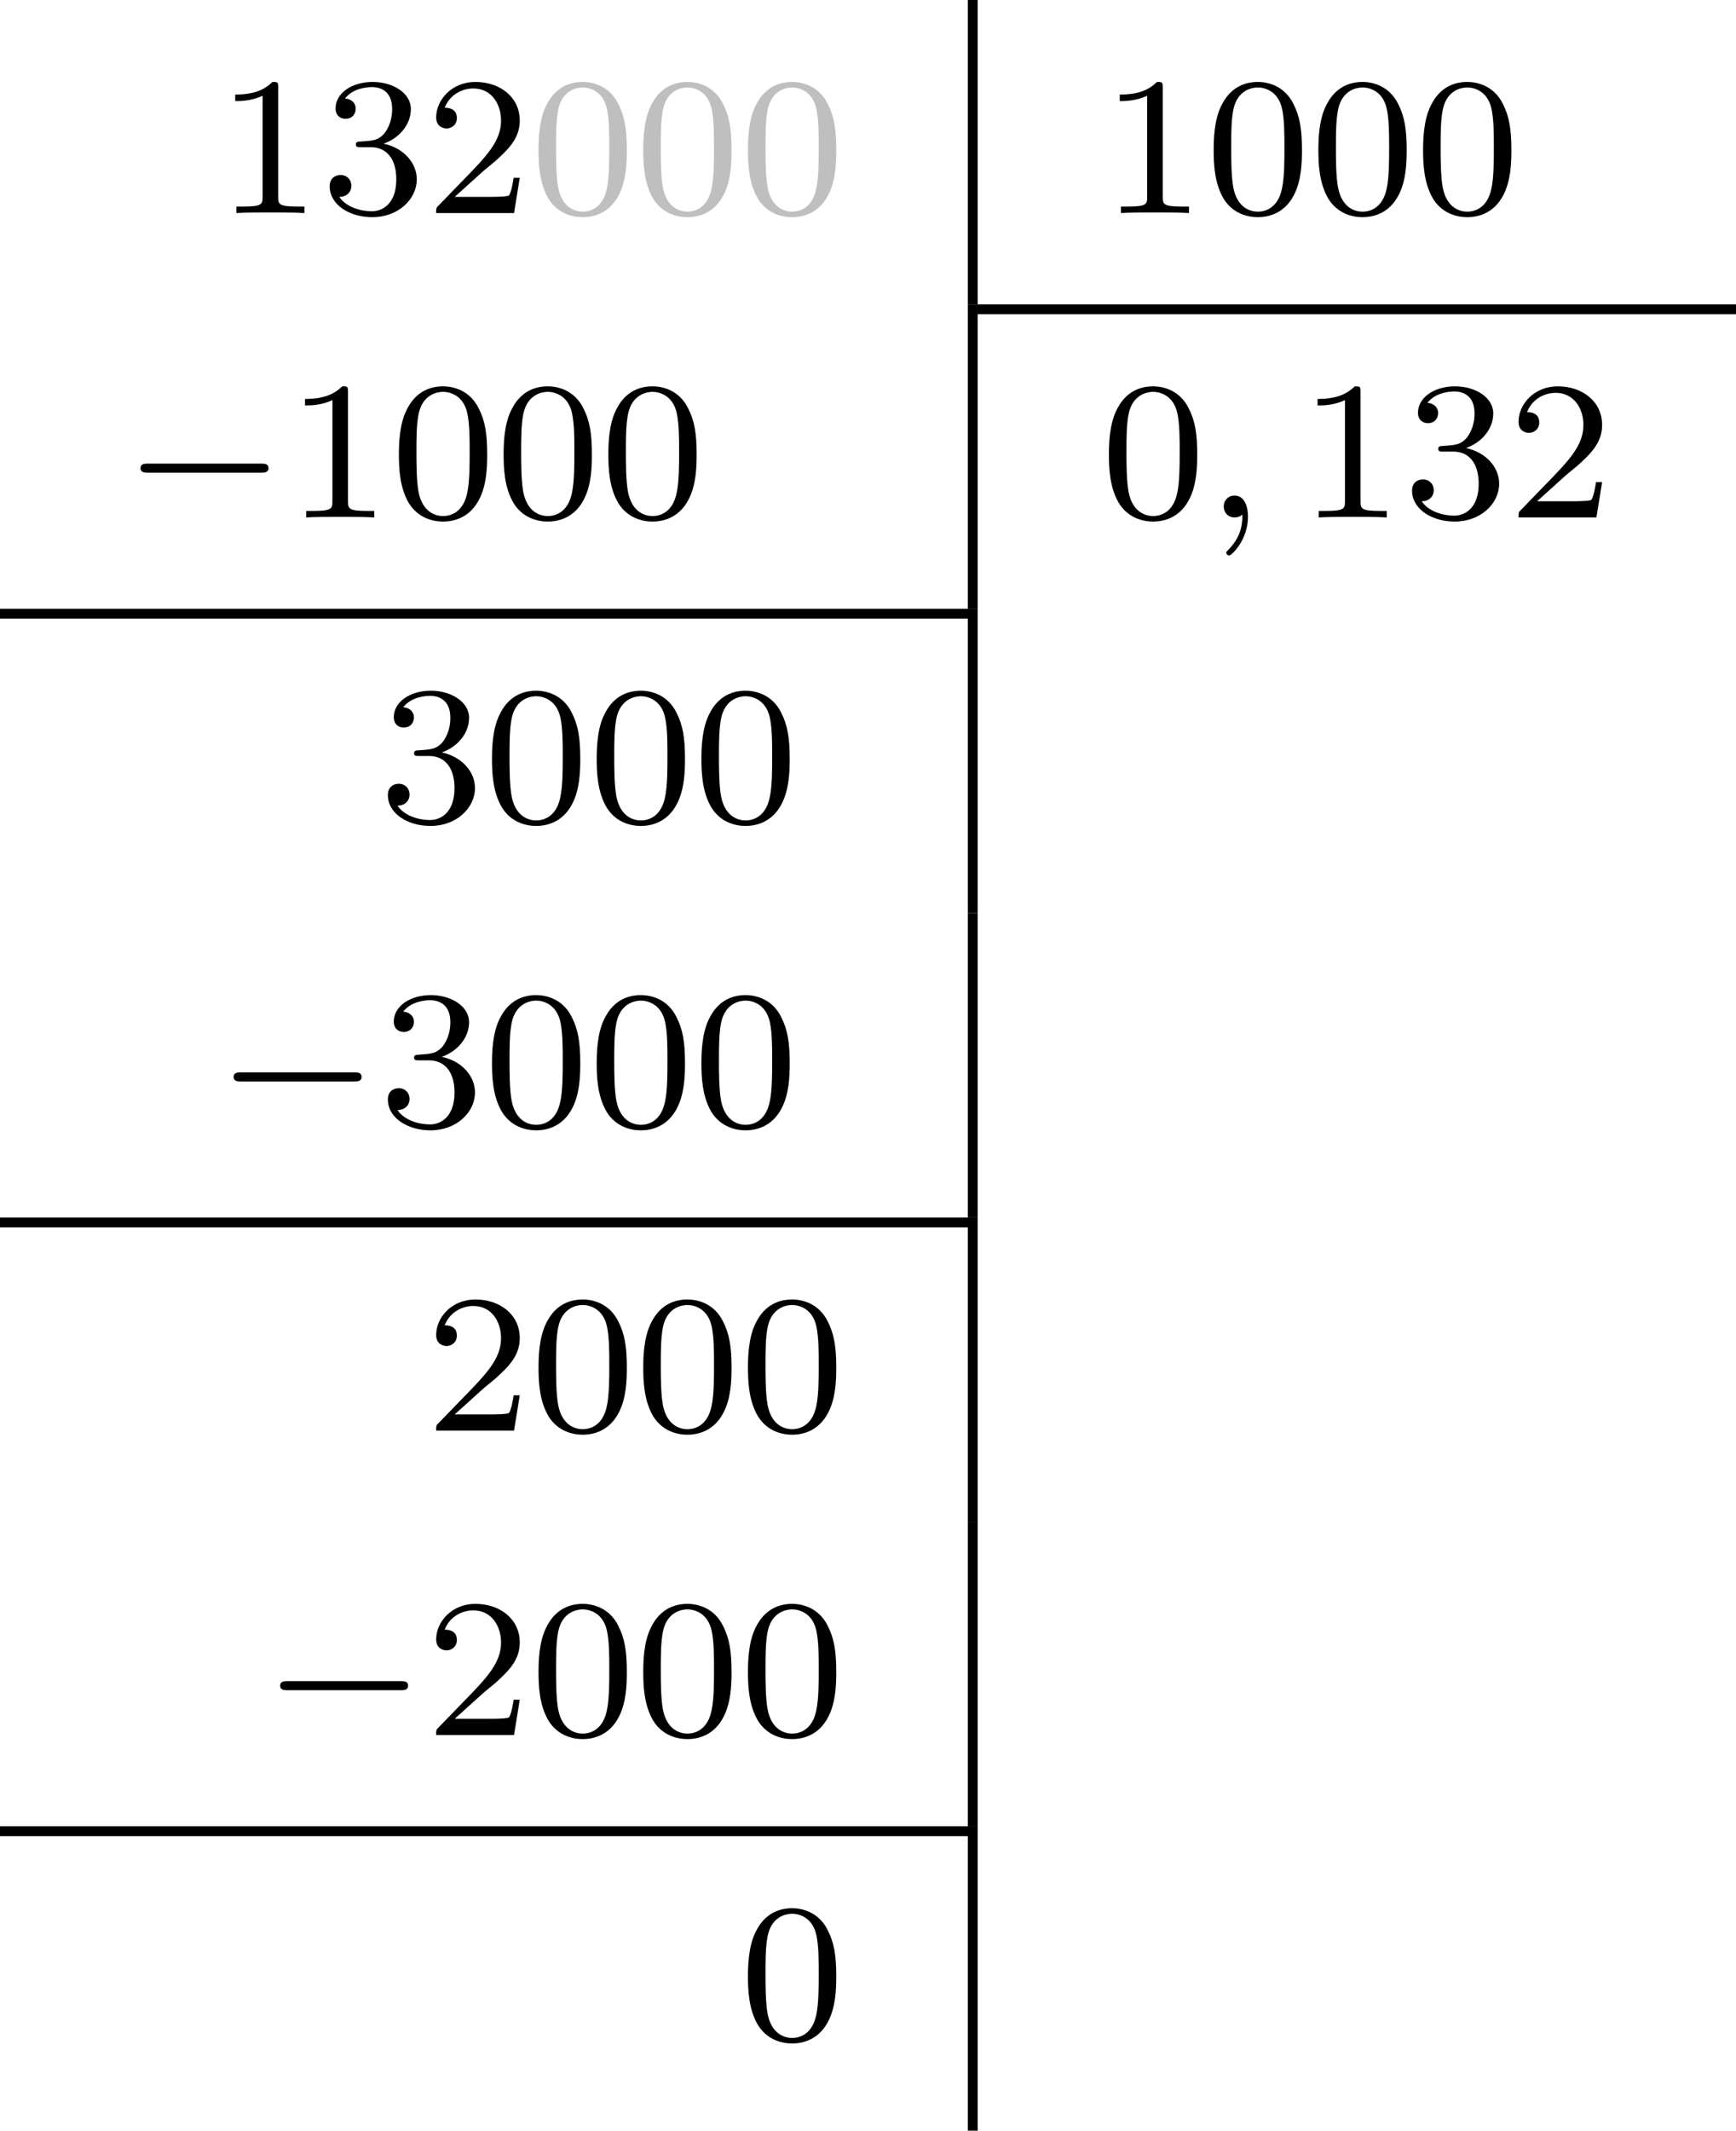 <?xml version='1.0' encoding='UTF-8'?>
<!-- This file was generated by dvisvgm 2.13.3 -->
<svg version='1.1' xmlns='http://www.w3.org/2000/svg' xmlns:xlink='http://www.w3.org/1999/xlink' width='140.386pt' height='172.254pt' viewBox='23.91 989.011 140.386 172.254'>
<defs>
<path id='g1-59' d='M1.49-.12C1.49 .399 1.379 .853 .885 1.347C.853 1.371 .837 1.387 .837 1.427C.837 1.49 .901 1.538 .956 1.538C1.052 1.538 1.714 .909 1.714-.024C1.714-.534 1.522-.885 1.172-.885C.893-.885 .733-.662 .733-.446C.733-.223 .885 0 1.18 0C1.371 0 1.49-.112 1.49-.12Z'/>
<path id='g0-0' d='M5.571-1.809C5.699-1.809 5.874-1.809 5.874-1.993S5.699-2.176 5.571-2.176H1.004C.877-2.176 .701-2.176 .701-1.993S.877-1.809 1.004-1.809H5.571Z'/>
<path id='g3-48' d='M3.897-2.542C3.897-3.395 3.81-3.913 3.547-4.423C3.196-5.125 2.55-5.3 2.112-5.3C1.108-5.3 .741-4.551 .63-4.328C.343-3.746 .327-2.957 .327-2.542C.327-2.016 .351-1.211 .733-.574C1.1 .016 1.69 .167 2.112 .167C2.495 .167 3.18 .048 3.579-.741C3.873-1.315 3.897-2.024 3.897-2.542ZM2.112-.056C1.841-.056 1.291-.183 1.124-1.02C1.036-1.474 1.036-2.224 1.036-2.638C1.036-3.188 1.036-3.746 1.124-4.184C1.291-4.997 1.913-5.077 2.112-5.077C2.383-5.077 2.933-4.941 3.092-4.216C3.188-3.778 3.188-3.18 3.188-2.638C3.188-2.168 3.188-1.451 3.092-1.004C2.925-.167 2.375-.056 2.112-.056Z'/>
<path id='g3-49' d='M2.503-5.077C2.503-5.292 2.487-5.3 2.271-5.3C1.945-4.981 1.522-4.79 .765-4.79V-4.527C.98-4.527 1.411-4.527 1.873-4.742V-.654C1.873-.359 1.849-.263 1.092-.263H.813V0C1.14-.024 1.825-.024 2.184-.024S3.236-.024 3.563 0V-.263H3.284C2.527-.263 2.503-.359 2.503-.654V-5.077Z'/>
<path id='g3-50' d='M2.248-1.626C2.375-1.745 2.71-2.008 2.837-2.12C3.332-2.574 3.802-3.013 3.802-3.738C3.802-4.686 3.005-5.3 2.008-5.3C1.052-5.3 .422-4.575 .422-3.866C.422-3.475 .733-3.419 .845-3.419C1.012-3.419 1.259-3.539 1.259-3.842C1.259-4.256 .861-4.256 .765-4.256C.996-4.838 1.53-5.037 1.921-5.037C2.662-5.037 3.045-4.407 3.045-3.738C3.045-2.909 2.463-2.303 1.522-1.339L.518-.303C.422-.215 .422-.199 .422 0H3.571L3.802-1.427H3.555C3.531-1.267 3.467-.869 3.371-.717C3.324-.654 2.718-.654 2.59-.654H1.172L2.248-1.626Z'/>
<path id='g3-51' d='M2.016-2.662C2.646-2.662 3.045-2.2 3.045-1.363C3.045-.367 2.479-.072 2.056-.072C1.618-.072 1.02-.231 .741-.654C1.028-.654 1.227-.837 1.227-1.1C1.227-1.355 1.044-1.538 .789-1.538C.574-1.538 .351-1.403 .351-1.084C.351-.327 1.164 .167 2.072 .167C3.132 .167 3.873-.566 3.873-1.363C3.873-2.024 3.347-2.63 2.534-2.805C3.164-3.029 3.634-3.571 3.634-4.208S2.917-5.3 2.088-5.3C1.235-5.3 .59-4.838 .59-4.232C.59-3.937 .789-3.81 .996-3.81C1.243-3.81 1.403-3.985 1.403-4.216C1.403-4.511 1.148-4.623 .972-4.631C1.307-5.069 1.921-5.093 2.064-5.093C2.271-5.093 2.877-5.029 2.877-4.208C2.877-3.65 2.646-3.316 2.534-3.188C2.295-2.941 2.112-2.925 1.626-2.893C1.474-2.885 1.411-2.877 1.411-2.774C1.411-2.662 1.482-2.662 1.618-2.662H2.016Z'/>
</defs>
<g id='page14' transform='matrix(2 0 0 2 0 0)'>
<use x='20.7' y='503.118' xlink:href='#g3-49'/>
<use x='24.934' y='503.118' xlink:href='#g3-51'/>
<use x='29.169' y='503.118' xlink:href='#g3-50'/>
<g fill='#bfbfbf'>
<use x='33.403' y='503.118' xlink:href='#g3-48'/>
<use x='37.637' y='503.118' xlink:href='#g3-48'/>
<use x='41.871' y='503.118' xlink:href='#g3-48'/>
</g>
<rect x='51.087' y='494.506' height='12.304' width='.399'/>
<use x='56.466' y='503.118' xlink:href='#g3-49'/>
<use x='60.701' y='503.118' xlink:href='#g3-48'/>
<use x='64.935' y='503.118' xlink:href='#g3-48'/>
<use x='69.169' y='503.118' xlink:href='#g3-48'/>
<rect x='51.485' y='506.809' height='.399' width='30.663'/>
<use x='16.937' y='515.422' xlink:href='#g0-0'/>
<use x='23.523' y='515.422' xlink:href='#g3-49'/>
<use x='27.757' y='515.422' xlink:href='#g3-48'/>
<use x='31.991' y='515.422' xlink:href='#g3-48'/>
<use x='36.226' y='515.422' xlink:href='#g3-48'/>
<rect x='51.087' y='506.809' height='12.304' width='.399'/>
<use x='56.466' y='515.422' xlink:href='#g3-48'/>
<use x='60.701' y='515.422' xlink:href='#g1-59'/>
<use x='64.464' y='515.422' xlink:href='#g3-49'/>
<use x='68.699' y='515.422' xlink:href='#g3-51'/>
<use x='72.933' y='515.422' xlink:href='#g3-50'/>
<rect x='11.955' y='519.113' height='.399' width='39.53'/>
<use x='27.287' y='527.726' xlink:href='#g3-51'/>
<use x='31.521' y='527.726' xlink:href='#g3-48'/>
<use x='35.755' y='527.726' xlink:href='#g3-48'/>
<use x='39.989' y='527.726' xlink:href='#g3-48'/>
<rect x='51.087' y='519.113' height='12.304' width='.399'/>
<use x='20.7' y='540.03' xlink:href='#g0-0'/>
<use x='27.287' y='540.03' xlink:href='#g3-51'/>
<use x='31.521' y='540.03' xlink:href='#g3-48'/>
<use x='35.755' y='540.03' xlink:href='#g3-48'/>
<use x='39.989' y='540.03' xlink:href='#g3-48'/>
<rect x='51.087' y='531.417' height='12.304' width='.399'/>
<rect x='11.955' y='543.721' height='.399' width='39.53'/>
<use x='29.169' y='552.334' xlink:href='#g3-50'/>
<use x='33.403' y='552.334' xlink:href='#g3-48'/>
<use x='37.637' y='552.334' xlink:href='#g3-48'/>
<use x='41.871' y='552.334' xlink:href='#g3-48'/>
<rect x='51.087' y='543.721' height='12.304' width='.399'/>
<use x='22.582' y='564.638' xlink:href='#g0-0'/>
<use x='29.169' y='564.638' xlink:href='#g3-50'/>
<use x='33.403' y='564.638' xlink:href='#g3-48'/>
<use x='37.637' y='564.638' xlink:href='#g3-48'/>
<use x='41.871' y='564.638' xlink:href='#g3-48'/>
<rect x='51.087' y='556.025' height='12.304' width='.399'/>
<rect x='11.955' y='568.329' height='.399' width='39.53'/>
<use x='41.871' y='576.941' xlink:href='#g3-48'/>
<rect x='51.087' y='568.329' height='12.304' width='.399'/>
</g>
</svg>
